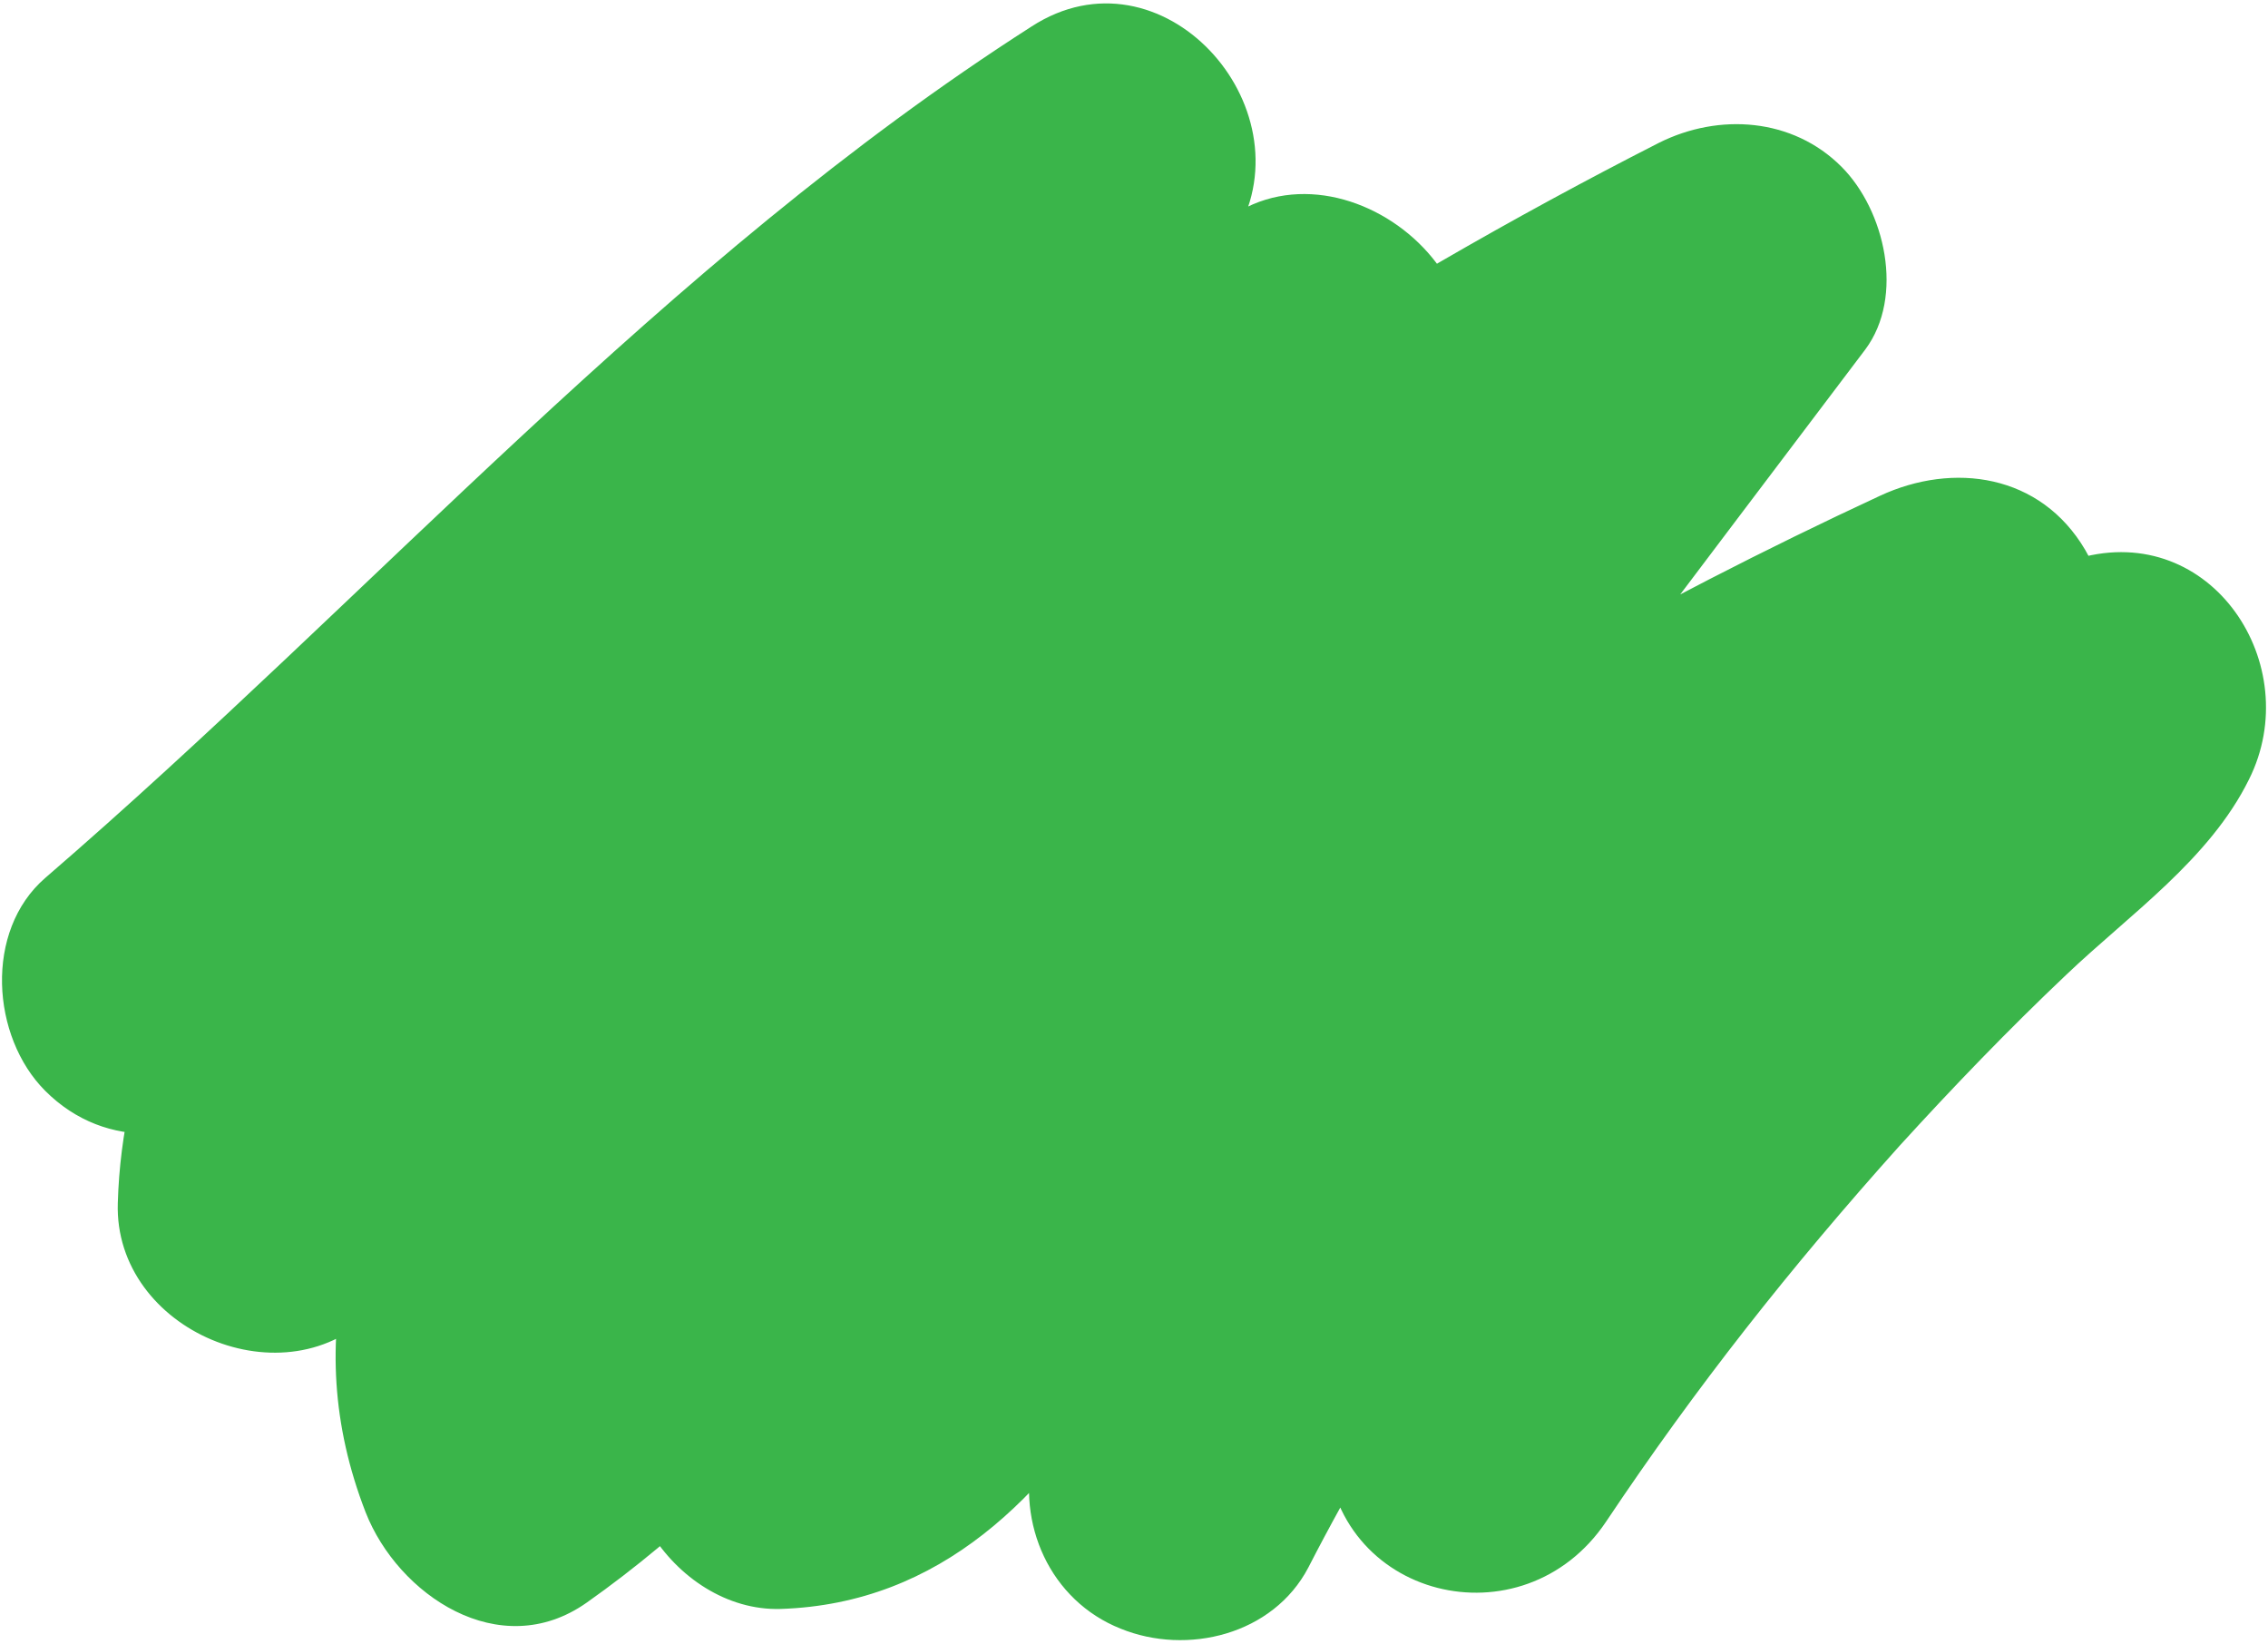 <svg xmlns="http://www.w3.org/2000/svg" xmlns:xlink="http://www.w3.org/1999/xlink" id="eGATmPbCn8M1" viewBox="0 0 443 321"><style><![CDATA[#eGATmPbCn8M2_to {animation: eGATmPbCn8M2_to__to 5000ms linear infinite normal forwards}@keyframes eGATmPbCn8M2_to__to { 0% {transform: translate(221.5px,160.5px)} 50% {transform: translate(218.15px,153.559px)} 100% {transform: translate(221.5px,160.5px)}} #eGATmPbCn8M2_tr {animation: eGATmPbCn8M2_tr__tr 5000ms linear infinite normal forwards}@keyframes eGATmPbCn8M2_tr__tr { 0% {transform: rotate(0deg)} 50% {transform: rotate(-8.951deg)} 100% {transform: rotate(0deg)}} #eGATmPbCn8M2_ts {animation: eGATmPbCn8M2_ts__ts 5000ms linear infinite normal forwards}@keyframes eGATmPbCn8M2_ts__ts { 0% {transform: scale(1,1)} 50% {transform: scale(0.926,0.905)} 100% {transform: scale(1,1)}}]]></style><g id="eGATmPbCn8M2_to" transform="translate(221.5,160.5)"><g id="eGATmPbCn8M2_tr" transform="rotate(0)"><g id="eGATmPbCn8M2_ts" transform="scale(1,1)"><path id="eGATmPbCn8M2" d="M50.358,213.057C111.13,160.736,164.609,98.681,231.256,55.892C217.886,42.508,204.516,29.123,191.146,15.739C168.863,55.081,140.706,87.122,104.648,115.513C86.416,129.912,67.374,143.499,52.587,161.75C35.368,183.044,23.821,207.176,23.011,234.959C22.201,259.903,56.03,274.301,73.249,255.847C103.635,222.791,136.047,200.484,172.307,174.932C209.378,148.772,246.854,122.206,277.645,88.339C262.249,76.374,246.854,64.612,231.458,52.647C204.719,91.584,180.005,131.94,156.101,172.701C145.973,190.142,135.439,207.582,123.487,223.805C114.776,235.567,97.355,253.819,85.403,262.336C99.786,268.217,114.169,274.098,128.551,279.979C125.513,272.273,125.513,271.665,125.513,264.972C125.513,260.105,125.108,263.958,126.323,259.497C127.133,256.252,127.944,252.805,129.362,249.763C133.008,241.448,140.301,232.525,148.403,224.211C168.053,204.134,190.133,185.883,212.416,168.443C255.564,134.779,304.789,104.157,354.42,78.808C341.05,65.423,327.68,52.039,314.31,38.654C283.924,78.808,253.741,119.164,223.355,159.317C209.175,178.177,195.198,197.037,182.233,216.708C175.953,226.442,170.484,236.784,164.002,246.113C162.381,248.343,162.381,248.343,161.165,249.763C160.76,250.169,156.101,254.63,158.735,252.602C157.114,253.819,155.088,255.036,153.265,255.847C157.114,254.224,147.998,255.644,153.063,255.441C161.571,270.245,169.876,284.846,178.384,299.65C202.49,266.189,239.764,240.029,274.606,216.505C313.5,190.142,354.622,167.226,397.365,147.555C387.439,130.723,377.513,113.688,367.789,96.856C299.522,141.877,243.005,203.729,205.529,276.532C223.355,284.035,241.384,291.538,259.211,299.245C260.223,294.58,261.641,290.119,263.059,285.657C263.87,283.224,264.68,280.79,265.693,278.357C264.68,281.196,265.895,277.546,266.503,276.734C270.555,268.217,275.011,260.105,280.481,252.196C282.709,248.952,285.95,244.693,286.153,244.287C289.191,240.637,292.23,236.987,295.471,233.742C301.953,226.847,309.043,220.358,316.336,214.477C313.905,216.505,317.551,213.463,318.159,213.057C319.982,211.638,322.008,210.421,323.831,209.001C328.085,205.959,332.542,203.12,336.998,200.484C345.911,195.009,355.23,190.142,364.751,185.68C381.564,177.771,402.227,171.079,421.674,165.603C410.532,151.205,399.593,136.807,388.452,122.408C386.223,126.667,380.551,131.534,375.082,136.401C368.802,142.079,362.725,147.758,356.85,153.639C345.709,164.589,334.973,175.946,324.641,187.505C302.358,212.652,281.696,239.42,262.857,267.406C281.088,272.273,299.32,277.343,317.551,282.21C317.146,274.301,317.754,273.287,322.616,266.595C331.731,253.616,324.844,233.945,312.082,226.442C297.294,217.924,281.088,224.008,271.973,236.987C262.654,250.169,258.198,266.392,259.008,282.413C260.223,312.426,297.497,321.349,313.702,297.217C331.326,270.854,349.76,247.532,371.03,223.805C381.564,212.246,392.301,201.092,403.645,190.344C416.002,178.582,431.6,167.834,439.297,152.219C450.439,129.912,432.005,101.723,406.076,109.024C316.336,133.765,225.178,187.1,201.883,283.427C198.439,297.622,205.124,312.629,218.899,318.104C231.863,323.377,248.677,319.321,255.564,306.14C288.786,241.448,337.403,186.694,396.757,147.555C409.924,138.835,415.596,121.597,407.291,107.402C398.58,92.598,381.564,90.164,367.182,96.856C322.211,117.744,279.265,142.079,238.346,170.065C197.021,198.456,156.709,229.078,127.133,270.042C113.966,288.294,131.59,314.86,152.455,314.251C183.854,313.237,204.313,292.147,219.709,266.798C233.484,244.085,248.474,222.386,264.275,201.092C297.497,156.681,330.921,112.471,364.346,68.262C372.043,57.92,368.194,41.088,359.686,32.571C350.165,23.039,335.783,22.025,324.034,27.906C266.301,57.312,212.214,92.8,161.773,133.359C115.384,170.673,44.686,226.644,71.426,295.392C77.706,311.412,97.558,324.999,114.574,313.035C153.063,285.86,179.6,248.141,203.098,207.987C228.217,165.401,253.741,123.017,281.696,82.255C300.535,54.675,257.995,22.025,235.51,46.563C205.326,79.822,172.915,102.129,136.654,127.681C99.584,153.841,62.108,180.407,31.114,214.071C47.928,220.966,64.538,227.861,81.352,234.959C81.555,227.861,83.783,220.358,87.227,213.868C92.493,203.932,96.14,199.673,103.838,191.967C120.043,175.54,139.288,162.764,156.911,148.163C190.944,119.569,219.506,84.08,241.587,45.347C255.564,20.606,226.799,-11.233,201.477,5.194C129.564,51.228,73.249,115.919,8.831,171.484C-3.121,181.827,-1.703,202.512,8.831,213.057C20.783,225.022,38.204,223.4,50.358,213.057Z" transform="translate(-221.501,-160.511)" fill="#3ab54a" stroke="none" stroke-width="1"></path></g></g></g></svg>
